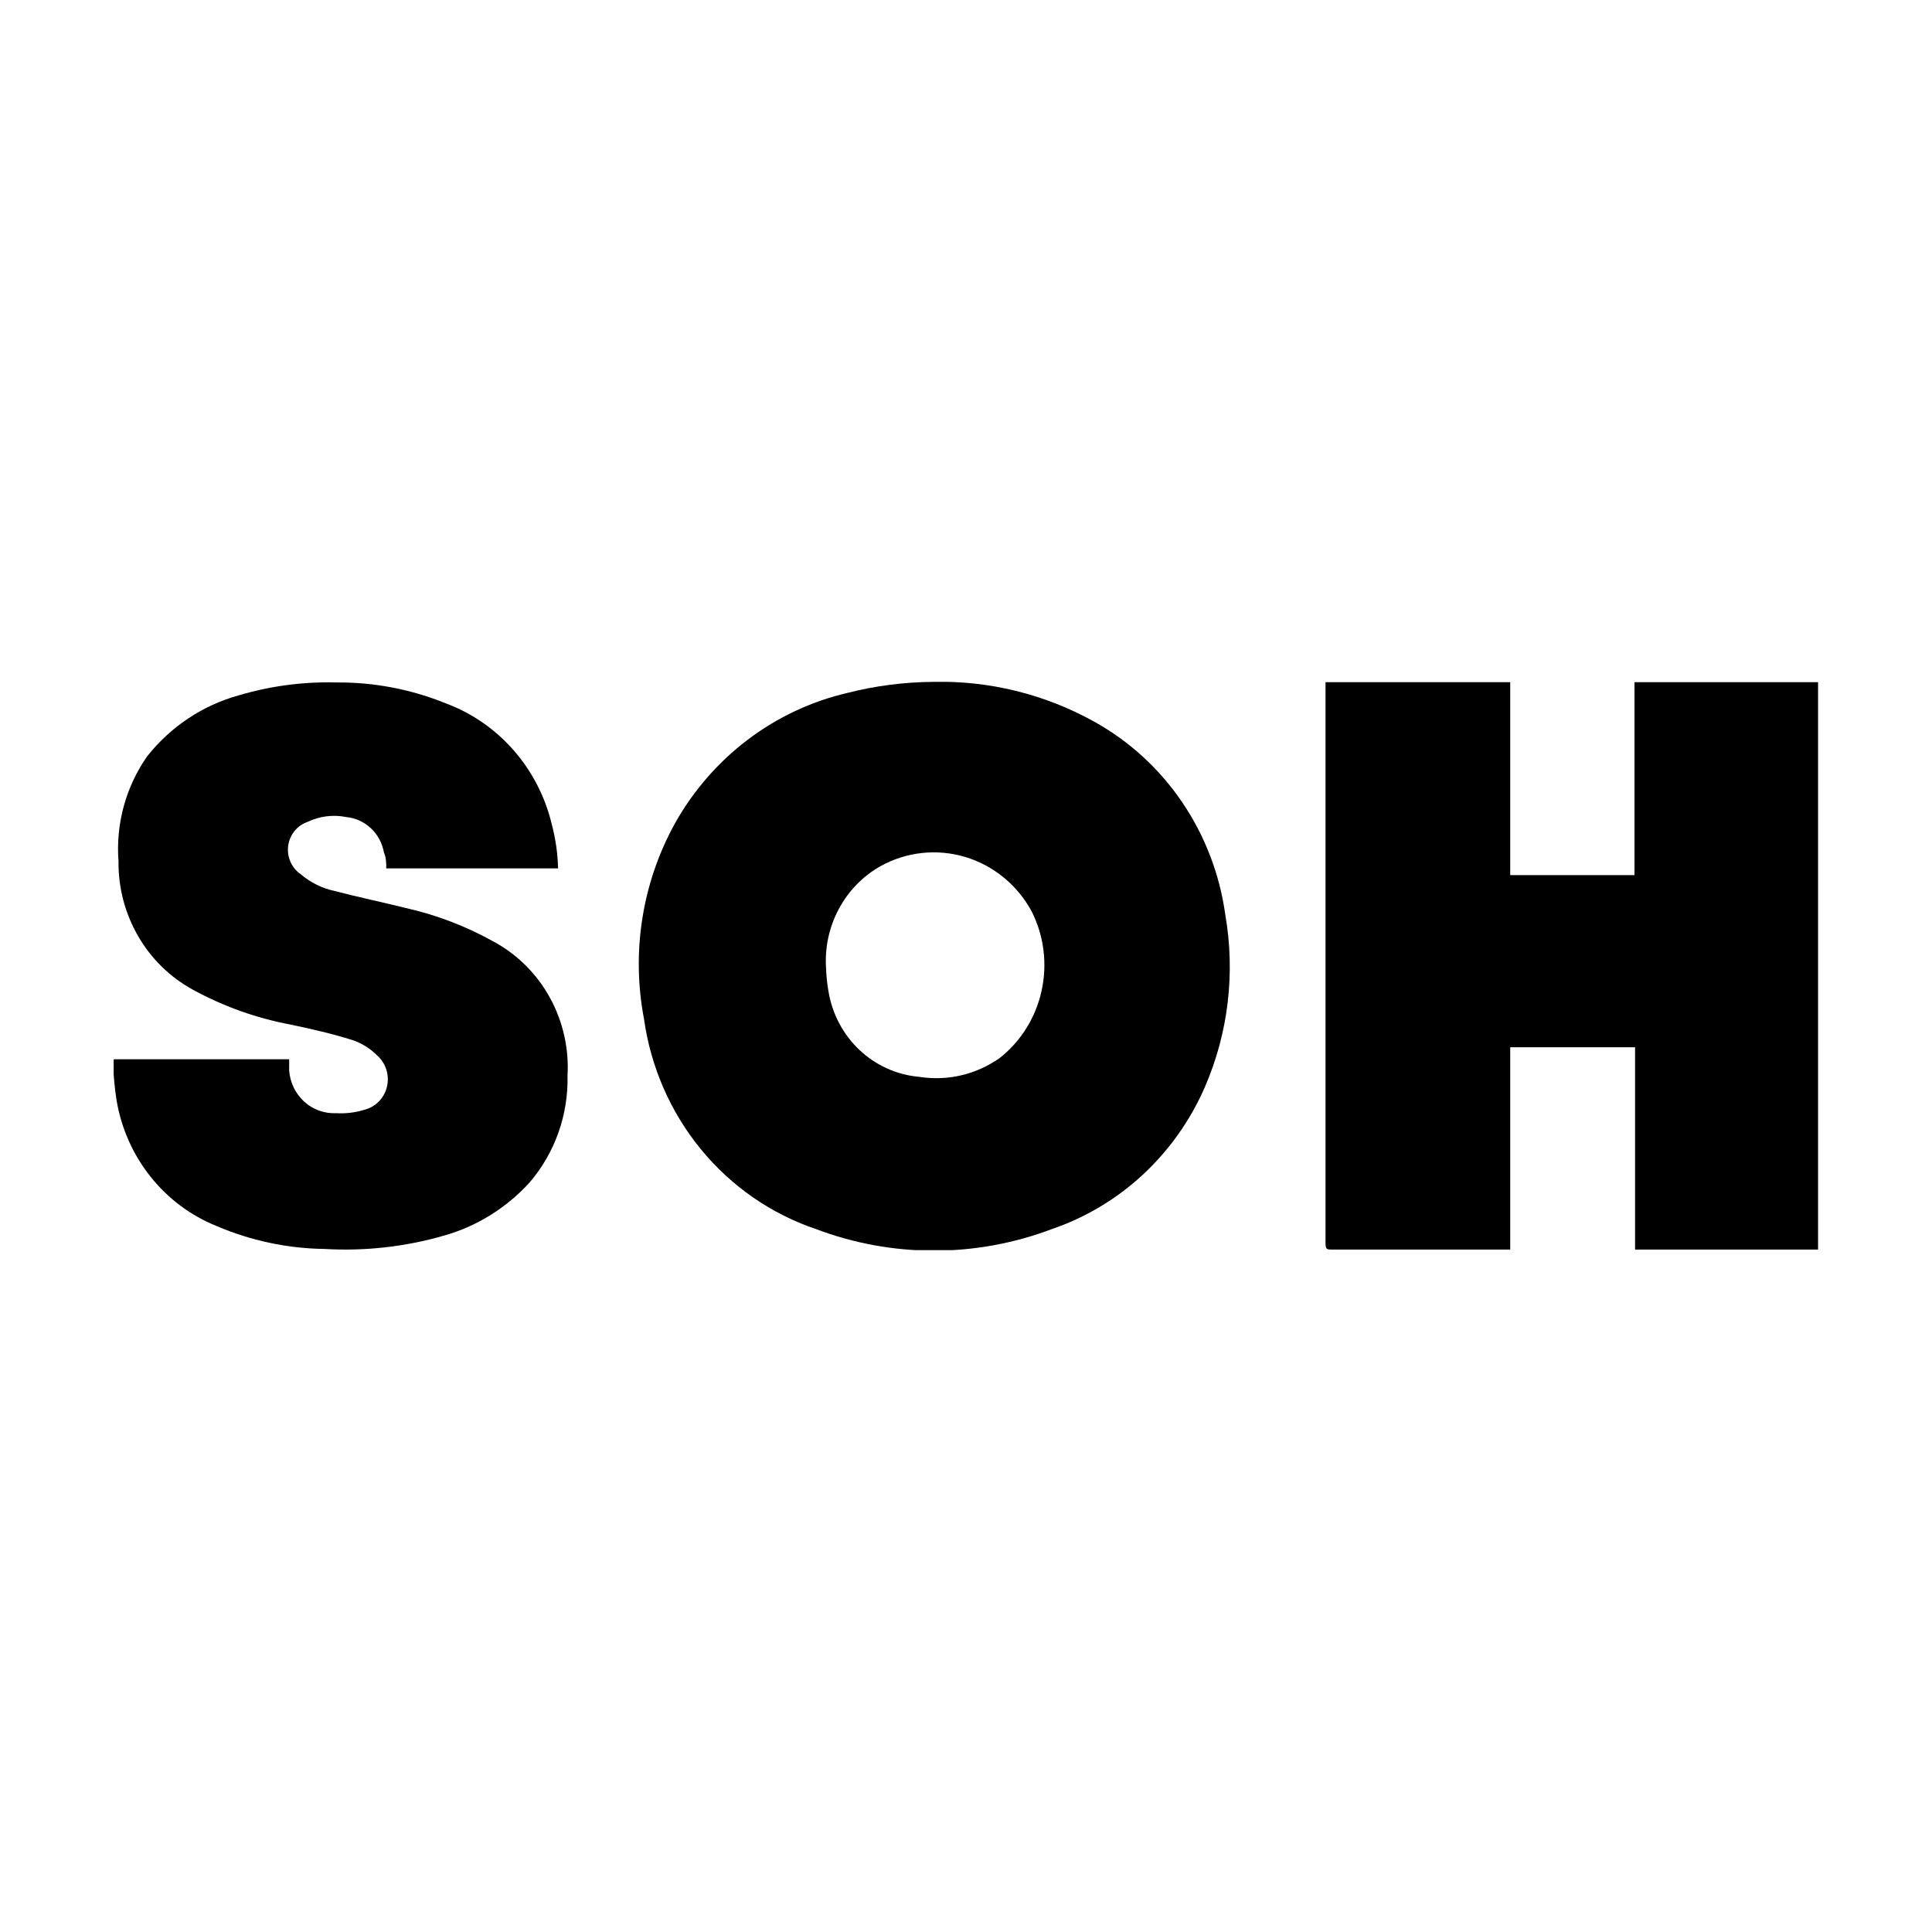 <svg width="68" height="68" viewBox="0 0 68 68" fill="none" xmlns="http://www.w3.org/2000/svg">
<rect width="68" height="68" fill="white"/>
<g clip-path="url(#clip0_5977_110)">
<path d="M46.694 24.011H53.155V30.801H57.529V24.011H63.99V43.98H57.549V36.859H53.155V43.98H52.933H46.886C46.694 43.98 46.654 43.98 46.654 43.732V24.011H46.694Z" fill="black"/>
<path d="M32.816 24C34.805 23.947 36.772 24.431 38.52 25.404C39.753 26.089 40.811 27.06 41.611 28.239C42.411 29.418 42.93 30.773 43.126 32.194C43.483 34.241 43.234 36.351 42.411 38.252C41.903 39.423 41.161 40.473 40.235 41.335C39.308 42.197 38.216 42.851 37.029 43.257C34.346 44.273 31.396 44.273 28.713 43.257C27.133 42.722 25.729 41.747 24.66 40.439C23.592 39.132 22.901 37.545 22.666 35.858C22.215 33.499 22.605 31.053 23.765 28.964C24.411 27.817 25.282 26.818 26.322 26.032C27.363 25.245 28.551 24.687 29.812 24.392C30.795 24.141 31.803 24.009 32.816 24ZM29.076 34.103C29.085 34.363 29.112 34.622 29.157 34.877C29.285 35.674 29.668 36.404 30.247 36.952C30.826 37.499 31.567 37.833 32.352 37.901C33.344 38.059 34.357 37.823 35.184 37.24C35.932 36.652 36.455 35.813 36.661 34.87C36.868 33.927 36.745 32.94 36.313 32.081C35.809 31.149 34.966 30.459 33.967 30.161C32.968 29.863 31.895 29.982 30.981 30.491C30.36 30.844 29.85 31.372 29.513 32.012C29.175 32.652 29.024 33.378 29.076 34.103Z" fill="black"/>
<path d="M4.01 37.282H10.178C10.178 37.416 10.178 37.55 10.178 37.674C10.207 38.096 10.396 38.49 10.705 38.772C11.014 39.054 11.418 39.2 11.831 39.18C12.172 39.201 12.513 39.159 12.839 39.056C13.03 39.006 13.205 38.904 13.343 38.759C13.481 38.614 13.578 38.434 13.622 38.237C13.667 38.04 13.658 37.834 13.596 37.642C13.535 37.45 13.423 37.279 13.273 37.147C13.031 36.904 12.738 36.72 12.416 36.611C11.7 36.384 10.975 36.219 10.239 36.064C9.035 35.84 7.872 35.425 6.792 34.836C5.992 34.401 5.325 33.749 4.863 32.952C4.401 32.154 4.161 31.243 4.171 30.316C4.071 29.001 4.428 27.692 5.179 26.621C6.006 25.575 7.135 24.824 8.404 24.474C9.517 24.143 10.673 23.99 11.831 24.02C13.159 24.008 14.477 24.26 15.712 24.764C16.623 25.106 17.438 25.673 18.085 26.415C18.732 27.156 19.191 28.049 19.421 29.015C19.555 29.52 19.63 30.04 19.642 30.563H13.595C13.595 30.378 13.595 30.192 13.514 30.006C13.456 29.678 13.295 29.378 13.055 29.152C12.814 28.927 12.508 28.788 12.184 28.757C11.72 28.664 11.24 28.726 10.813 28.933C10.637 28.995 10.481 29.106 10.362 29.254C10.244 29.402 10.168 29.58 10.143 29.77C10.118 29.959 10.145 30.152 10.22 30.327C10.296 30.501 10.417 30.651 10.571 30.759C10.917 31.057 11.329 31.263 11.771 31.358C12.597 31.575 13.444 31.75 14.27 31.956C15.37 32.202 16.429 32.609 17.415 33.164C18.234 33.616 18.91 34.298 19.363 35.13C19.817 35.962 20.029 36.908 19.975 37.859C20.007 39.243 19.528 40.588 18.634 41.626C17.815 42.524 16.768 43.171 15.611 43.494C14.248 43.885 12.831 44.042 11.418 43.959C10.116 43.941 8.829 43.668 7.628 43.154C6.716 42.788 5.912 42.188 5.294 41.41C4.676 40.633 4.265 39.704 4.101 38.716C4.035 38.289 3.995 37.858 3.98 37.426C3.985 37.377 3.995 37.329 4.01 37.282Z" fill="black"/>
</g>
<defs>
<clipPath id="clip0_5977_110">
<rect width="60" height="20" fill="white" transform="translate(4 24)"/>
</clipPath>
</defs>
</svg>
